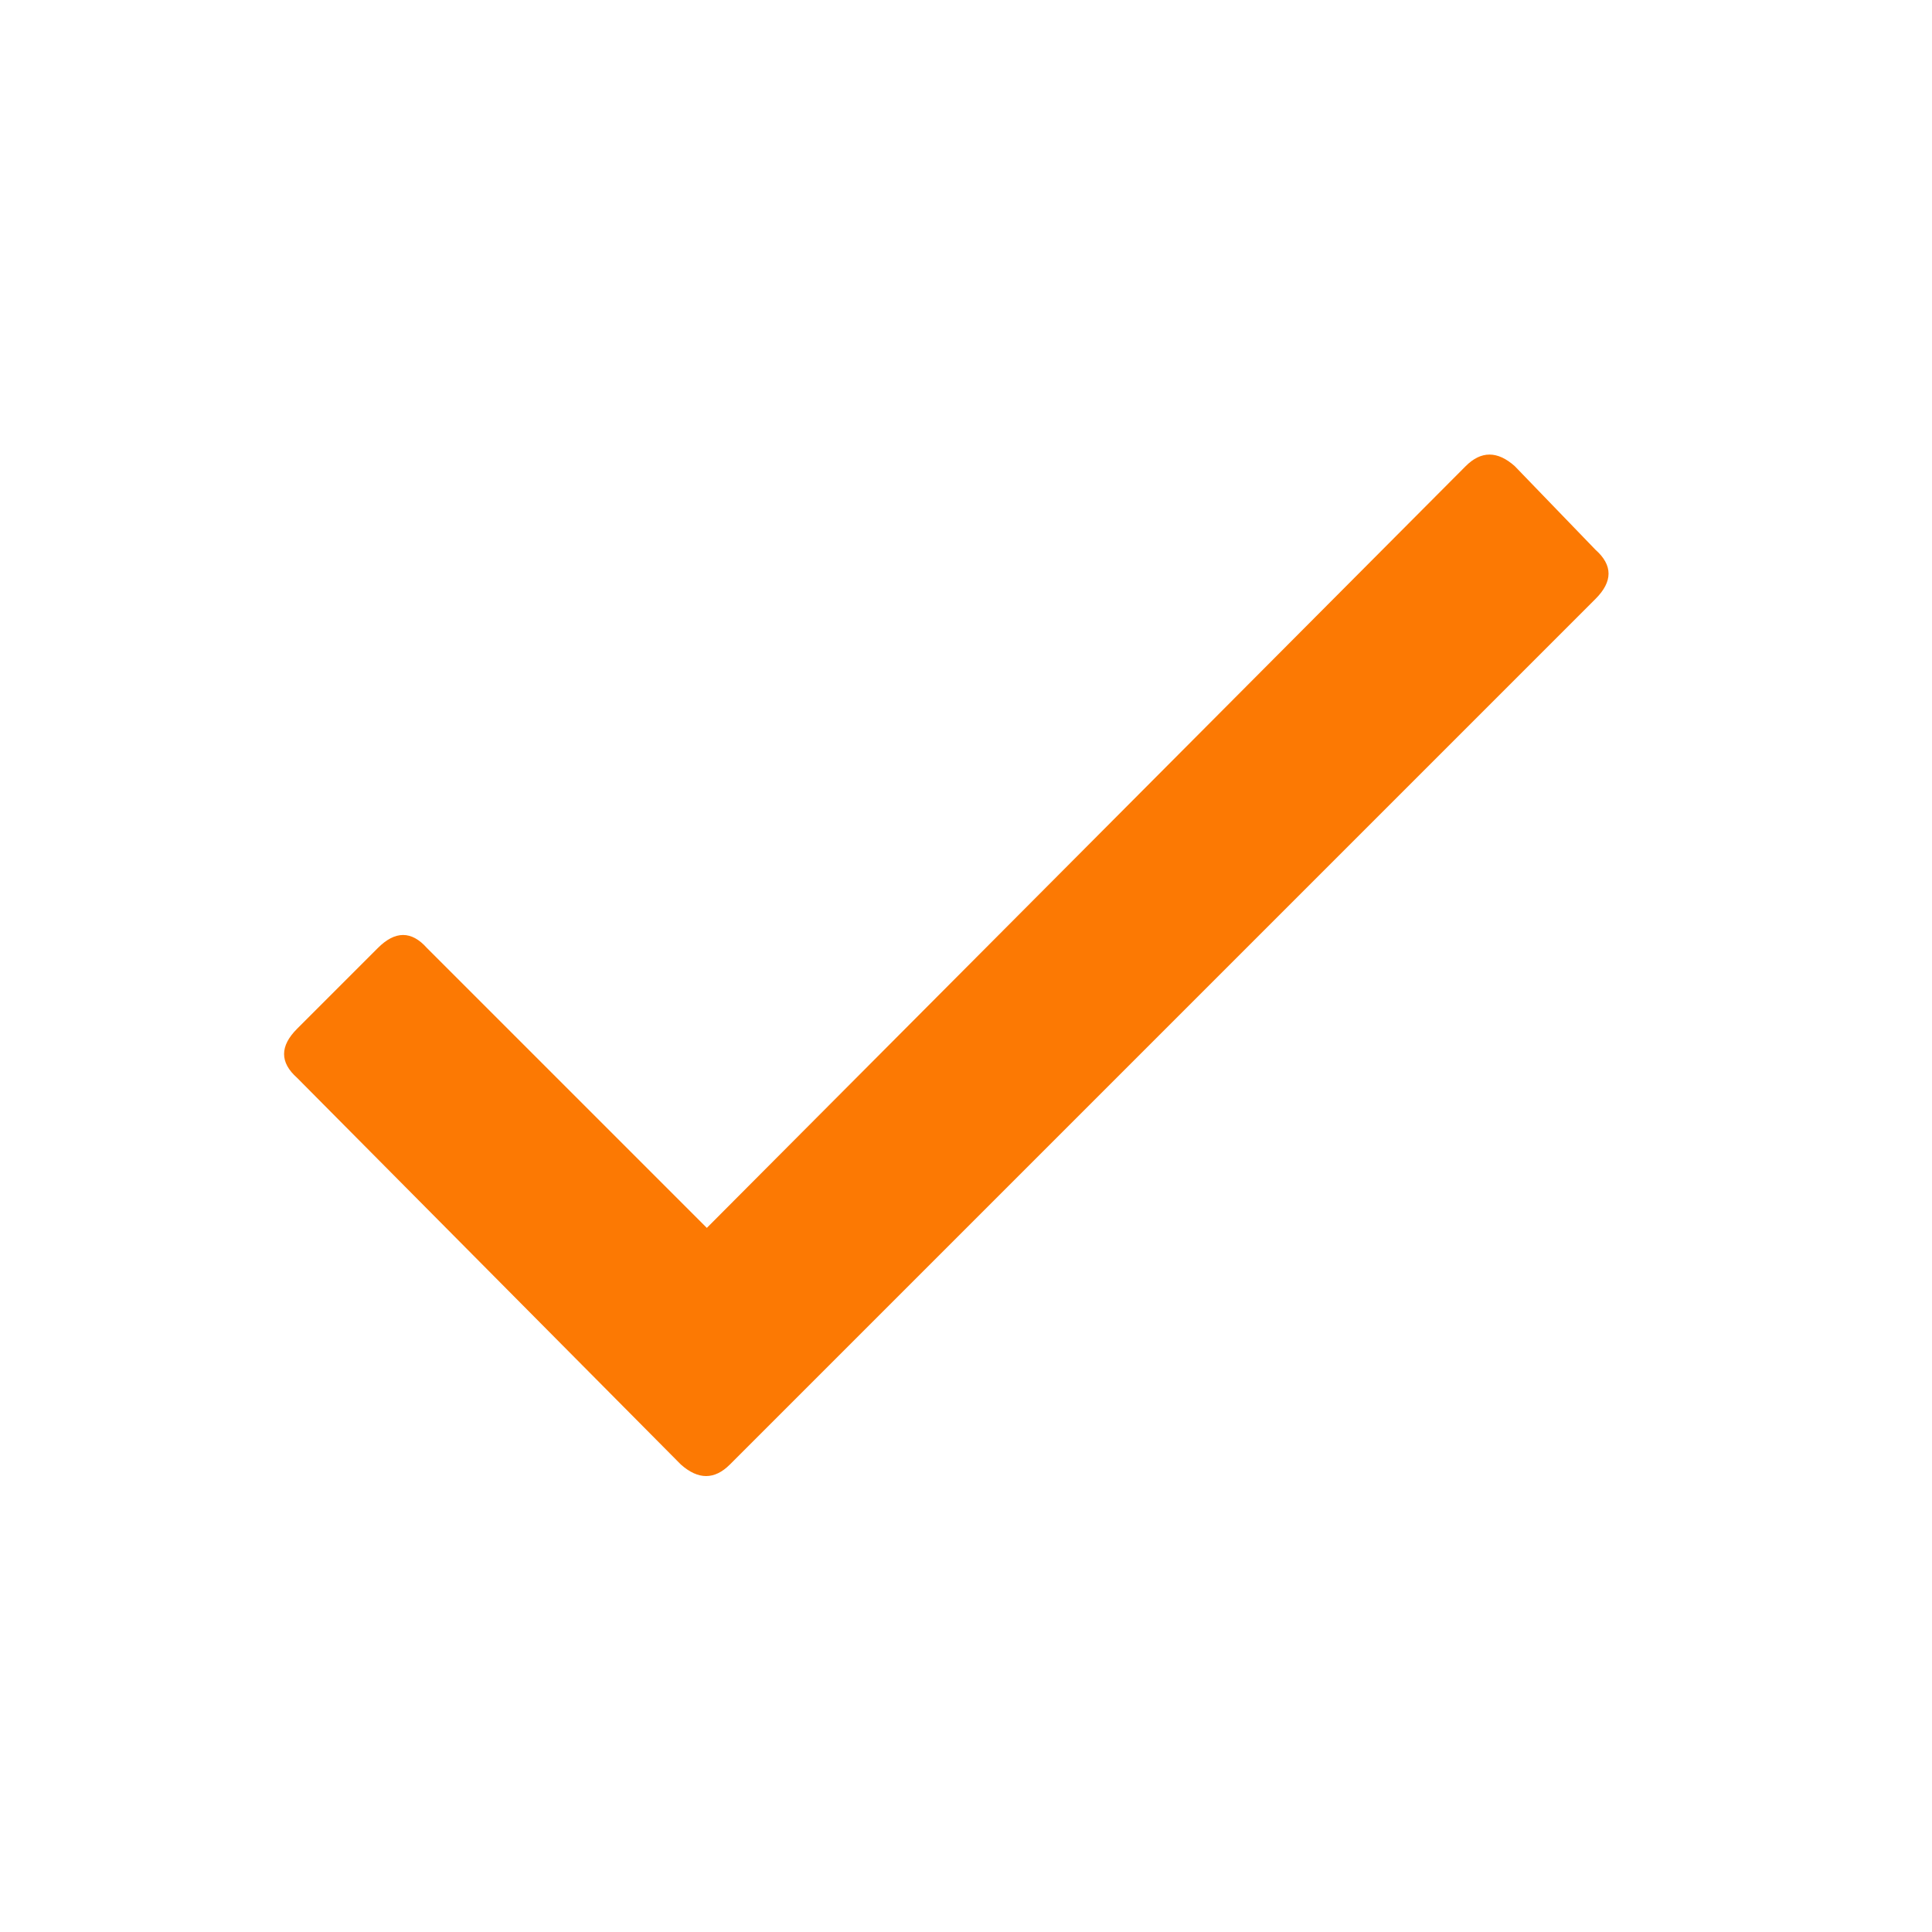<svg height="34" viewBox="0 0 34 34" width="34" xmlns="http://www.w3.org/2000/svg"><path d="m11.982 25.773c.305.271.592.271.863 0l15.234-15.234c.305-.305.305-.592 0-.863l-1.422-1.473c-.305-.271-.592-.271-.863 0l-13.355 13.406-4.926-4.926c-.271-.305-.559-.305-.863 0l-1.422 1.422c-.305.305-.305.592 0 .863z" fill="#fc7903"/></svg>